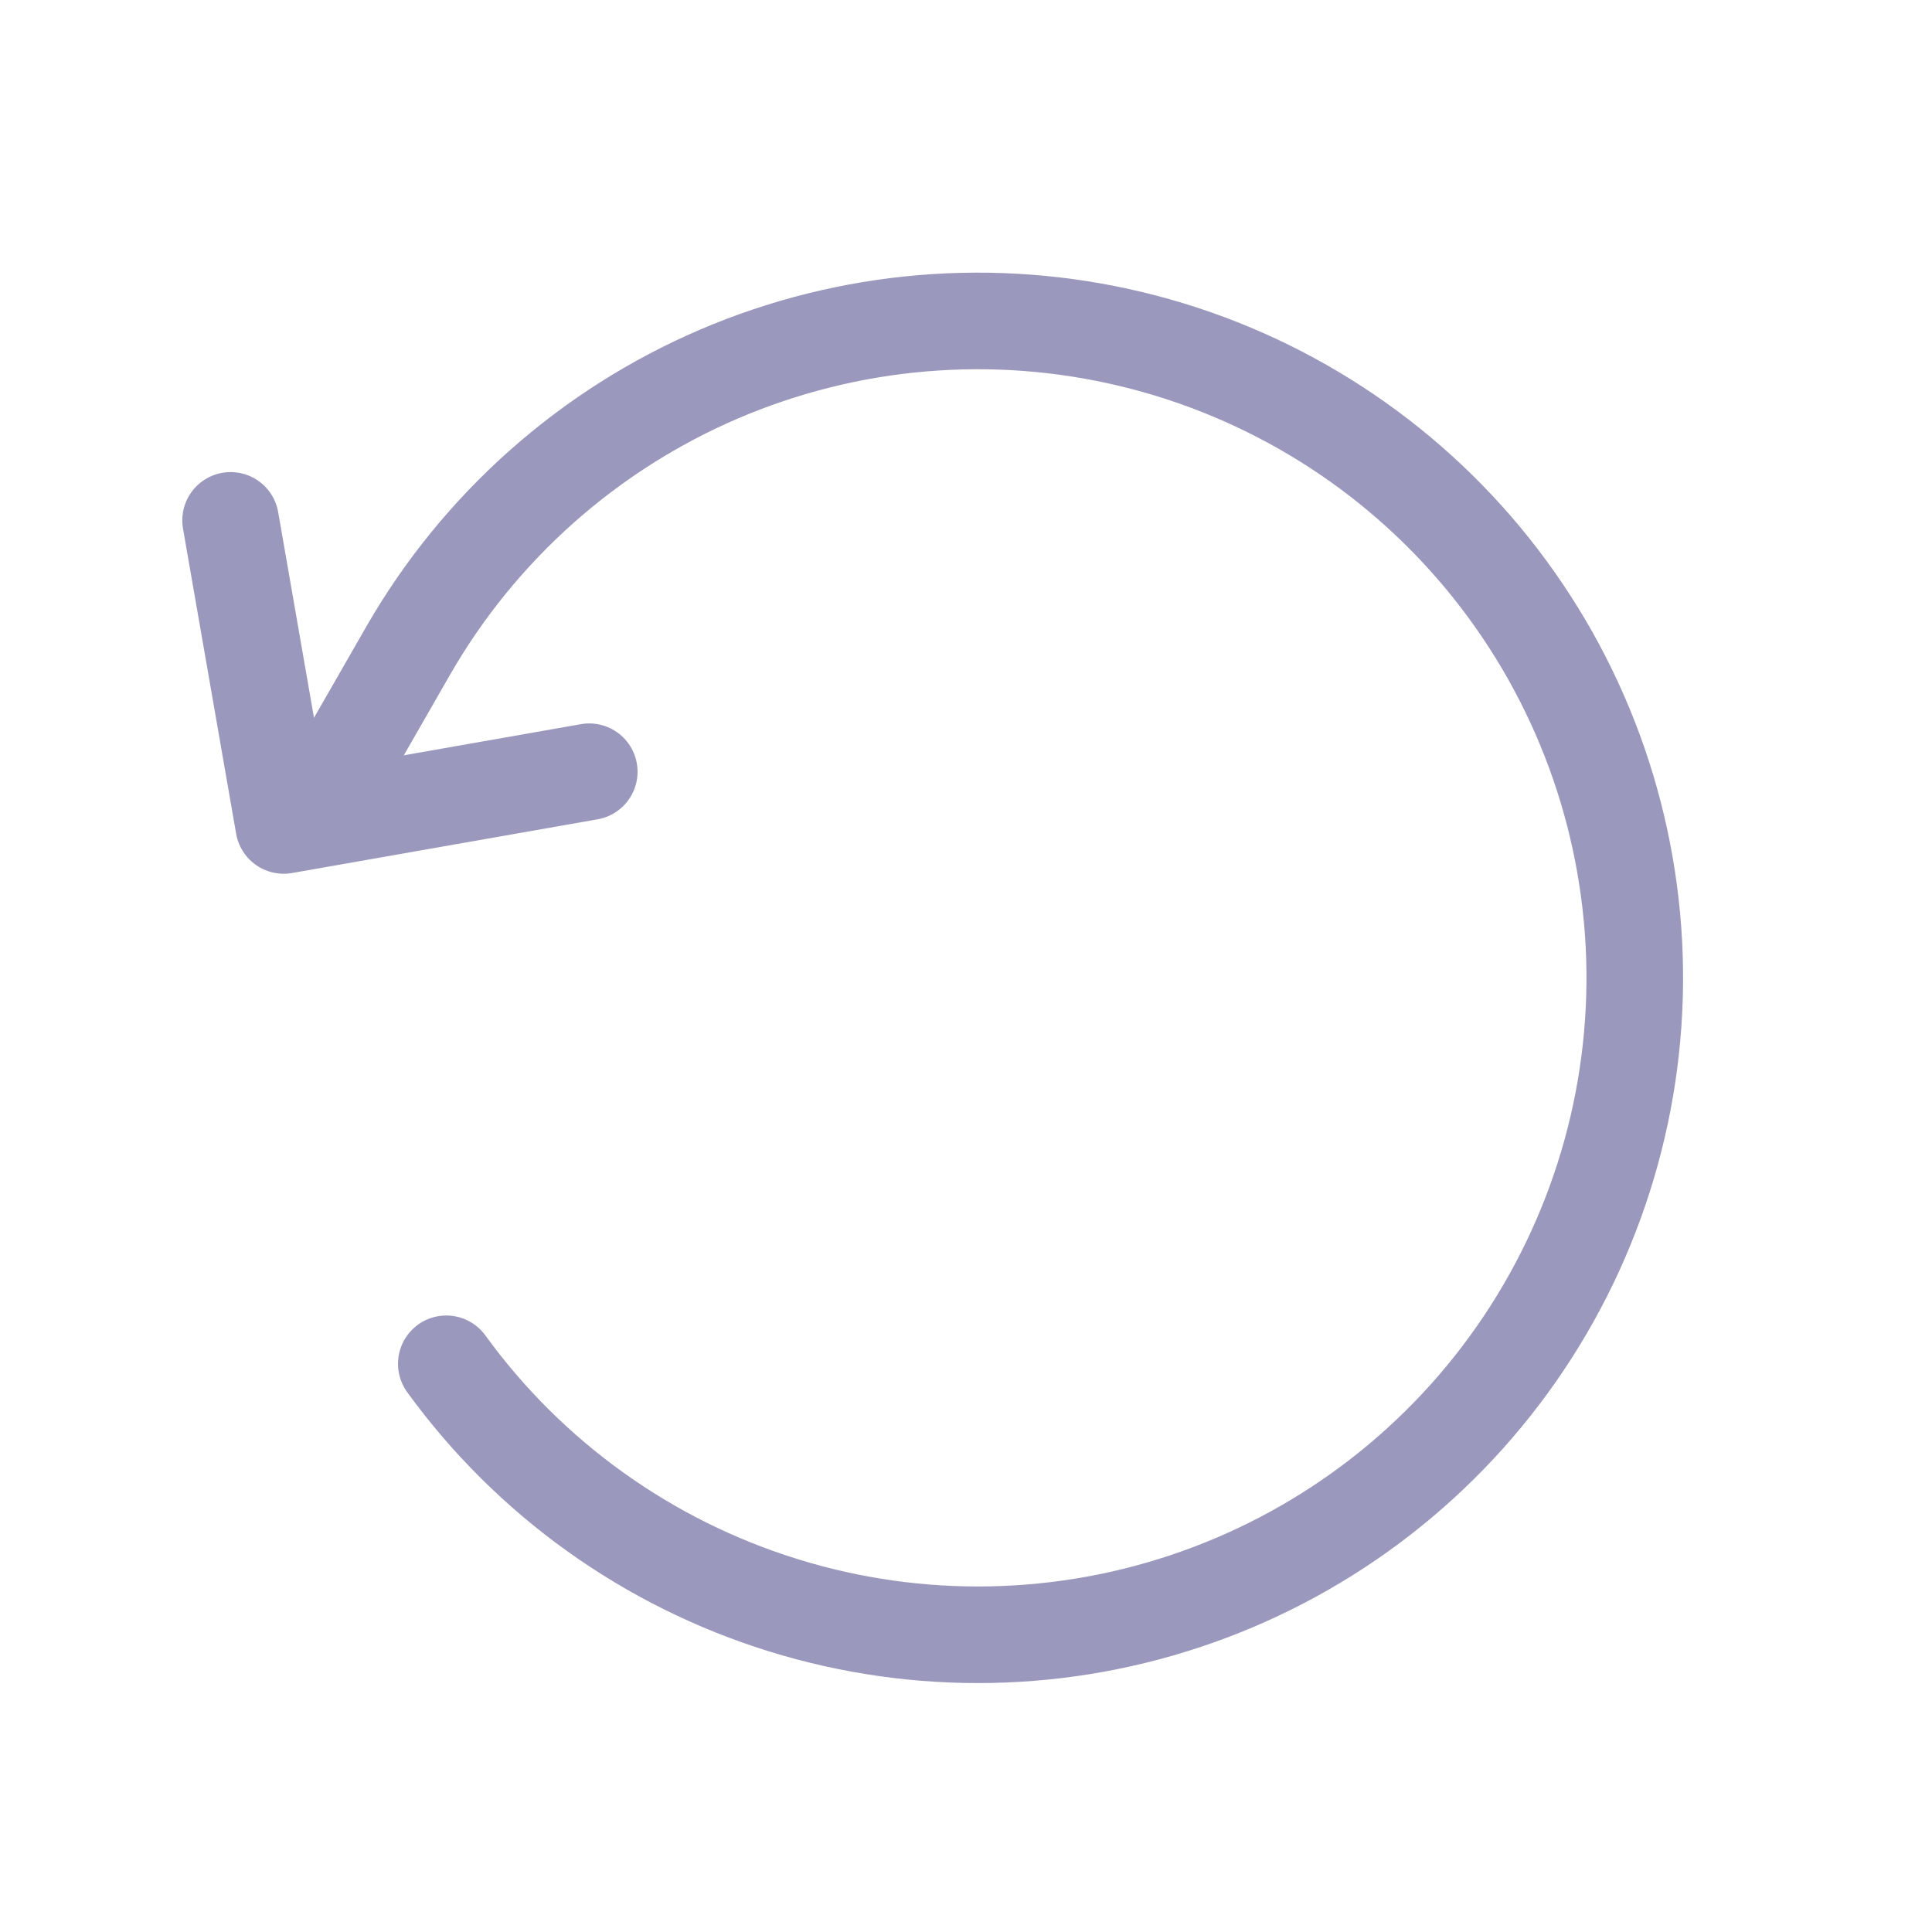 <svg width="20" height="20" viewBox="0 0 20 20" fill="none" xmlns="http://www.w3.org/2000/svg">
<g clip-path="url(#clip0)">
<path d="M3.5 8L4.235 6.719C4.969 5.45 6.094 4.451 7.441 3.873C8.789 3.295 10.288 3.168 11.713 3.511C13.139 3.854 14.416 4.649 15.353 5.777C16.29 6.905 16.837 8.305 16.914 9.77C16.99 11.234 16.59 12.684 15.775 13.903C14.96 15.122 13.773 16.045 12.39 16.534C11.008 17.023 9.504 17.052 8.104 16.616C6.704 16.181 5.481 15.305 4.62 14.118" stroke="#9A99BD" stroke-linecap="round" stroke-linejoin="round"/>
<path d="M2.387 5.387L2.937 8.545L6.1 7.989" stroke="#9A99BD" stroke-linecap="round" stroke-linejoin="round"/>
</g>
<defs>
<clipPath id="clip0">
<rect width="20" height="20" fill="white"/>
</clipPath>
</defs>
</svg>
